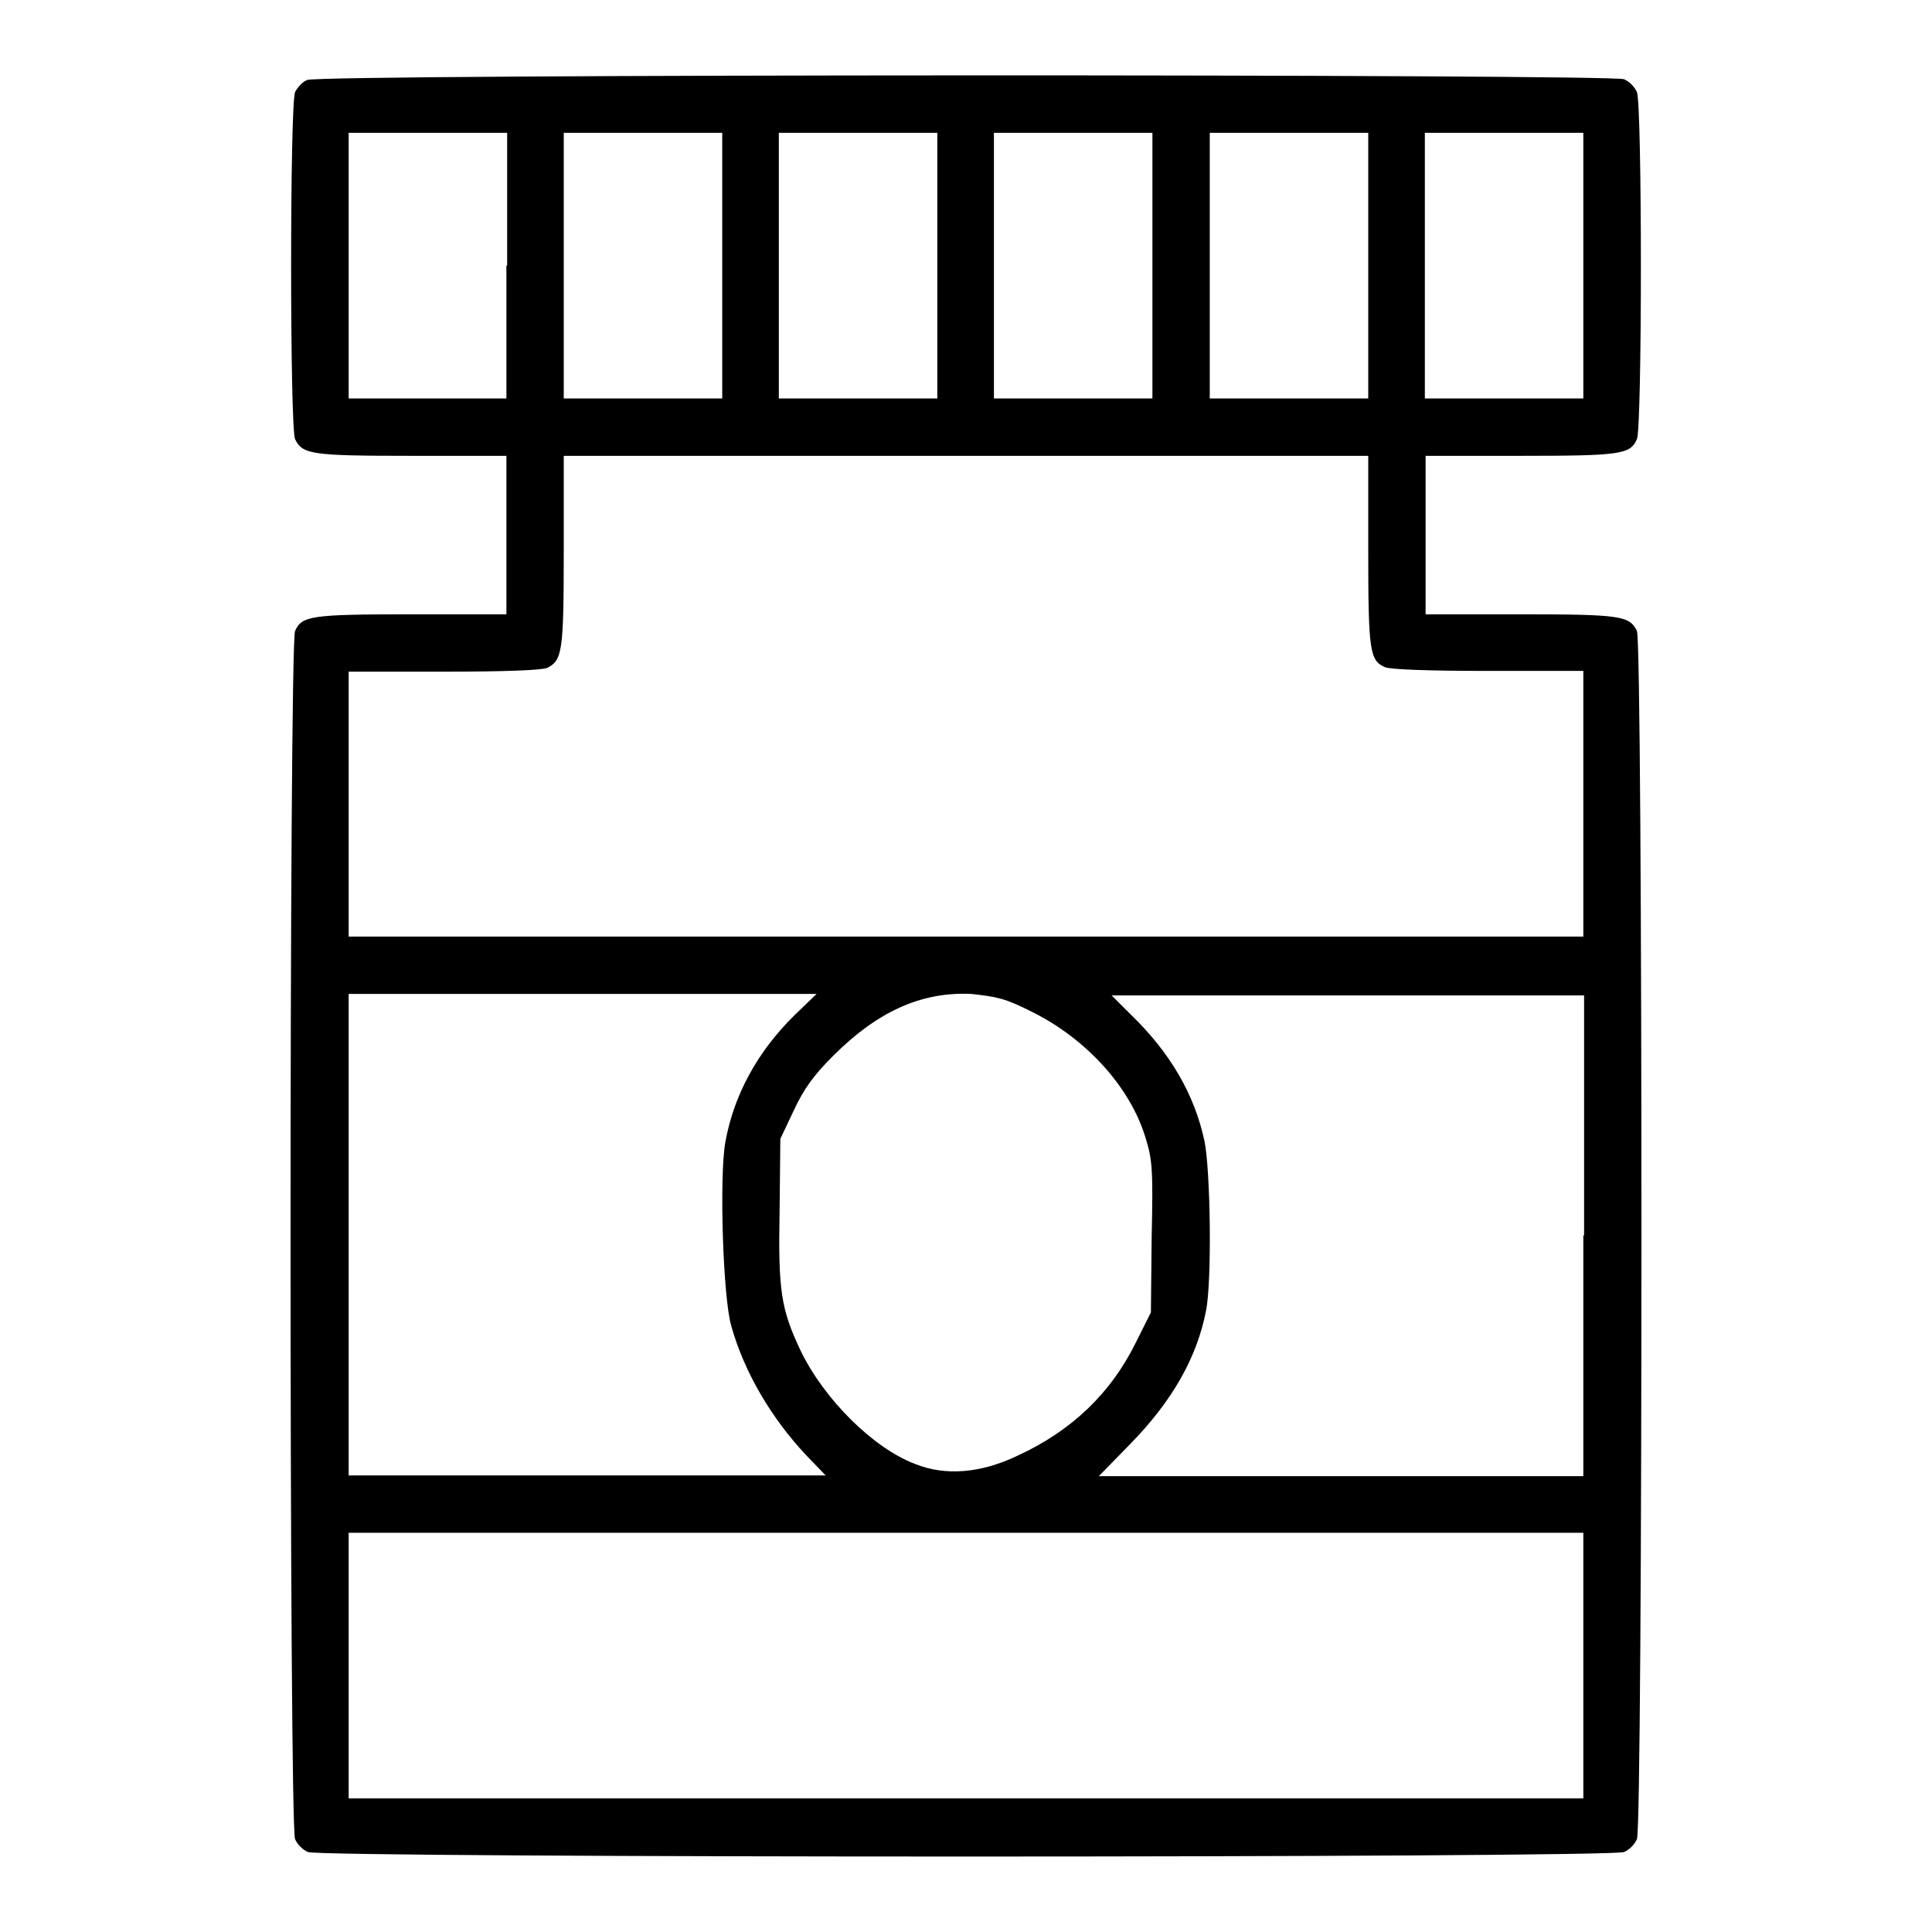 <?xml version="1.0" encoding="utf-8"?>
<!-- Svg Vector Icons : http://www.onlinewebfonts.com/icon -->
<!DOCTYPE svg PUBLIC "-//W3C//DTD SVG 1.1//EN" "http://www.w3.org/Graphics/SVG/1.1/DTD/svg11.dtd">
<svg version="1.1" xmlns="http://www.w3.org/2000/svg" xmlns:xlink="http://www.w3.org/1999/xlink" x="0px" y="0px" viewBox="0 0 256 256" enable-background="new 0 0 256 256" xml:space="preserve">
<g><g><g><path fill="#000000" d="M40.7,10.6c-0.6,0.2-1.3,1-1.6,1.6c-0.7,1.7-0.7,44.4,0,46c1,2,2.1,2.2,15.4,2.2h12.6v10.5v10.5H54.5c-13.3,0-14.5,0.2-15.4,2.2c-0.8,1.6-0.8,158.5,0,160.1c0.3,0.7,1,1.4,1.7,1.7c1.6,0.8,172.8,0.8,174.4,0c0.7-0.3,1.4-1,1.7-1.7c0.8-1.6,0.8-158.5,0-160.1c-1-2-2.1-2.2-15.4-2.2h-12.6V70.9V60.4h12.6c13.3,0,14.5-0.2,15.4-2.2c0.7-1.6,0.7-44.3,0-46c-0.3-0.7-1-1.4-1.7-1.7C213.6,9.8,42.1,9.8,40.7,10.6z M67.1,35.2v17.6H56.6H46.2V35.2V17.6h10.5h10.5V35.2z M95.7,35.2v17.6H85.2H74.7V35.2V17.6h10.5h10.5L95.7,35.2L95.7,35.2z M124.2,35.2v17.6h-10.5h-10.5V35.2V17.6h10.5h10.5V35.2z M152.7,35.2v17.6h-10.5h-10.5V35.2V17.6h10.5h10.5L152.7,35.2L152.7,35.2z M181.3,35.2v17.6h-10.5h-10.5V35.2V17.6h10.5h10.5V35.2z M209.8,35.2v17.6h-10.5h-10.5V35.2V17.6h10.5h10.5V35.2z M181.3,73c0,13.3,0.2,14.5,2.2,15.4c0.7,0.3,5.5,0.5,13.7,0.5h12.6v17.6v17.6H128H46.2v-17.6V89h12.6c8.2,0,13-0.2,13.7-0.5c2-1,2.2-2.1,2.2-15.4V60.4H128h53.3V73z M105.3,134.5c-5,4.9-8.1,10.7-9.2,16.9c-0.8,4.6-0.3,20.6,0.8,24.3c1.7,6.1,5.3,12.2,9.9,17.1l2.6,2.7H77.8H46.2v-31.9v-31.9h31h31L105.3,134.5z M136.8,134.1c7.2,3.6,13,10,15,16.7c0.9,2.9,1,4.2,0.8,13.2l-0.1,9.9l-2,4c-3.3,6.7-8.5,11.7-15.7,15c-4.8,2.3-9.5,2.7-13.5,1.1c-5.6-2.1-12.1-8.6-15.2-15c-2.6-5.5-3-7.9-2.8-18.5l0.1-9.6l1.8-3.8c1.3-2.8,2.6-4.6,5.2-7.2c5.9-5.9,11.7-8.5,18.3-8.2C132.3,132.1,133.2,132.3,136.8,134.1z M209.8,163.7v31.9h-32.1h-32.1l4.1-4.2c5.6-5.7,8.9-11.5,10.1-17.7c0.8-3.9,0.6-18.6-0.2-22.5c-1.3-6.1-4.5-11.7-9.8-16.8l-2.5-2.5h31.3h31.3V163.7z M209.8,220.7v17.6H128H46.2v-17.6v-17.6H128h81.8V220.7z"/></g></g></g>
</svg>